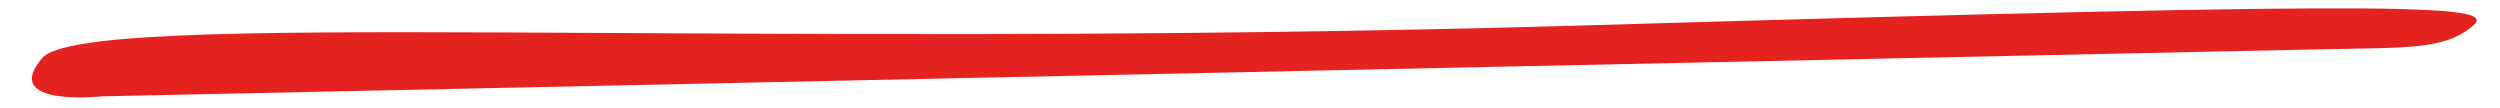 <?xml version="1.0" encoding="UTF-8"?>
<!DOCTYPE svg PUBLIC '-//W3C//DTD SVG 1.0//EN'
          'http://www.w3.org/TR/2001/REC-SVG-20010904/DTD/svg10.dtd'>
<svg height="22.0" preserveAspectRatio="xMidYMid meet" version="1.0" viewBox="-6.5 -1.7 511.3 22.0" width="511.3" xmlns="http://www.w3.org/2000/svg" xmlns:xlink="http://www.w3.org/1999/xlink" zoomAndPan="magnify"
><g id="change1_1"
  ><path d="M498.9,3.9c-5.9,4.6-13.1,4.1-31.6,4.5L14.4,18c0,0-20.9,2.3-12.3-7.8C10.8,0,141.4,8.6,317.5,3.5 C493.6-1.7,504.8-0.7,498.9,3.9z" fill="#E42320"
  /></g
></svg
>
